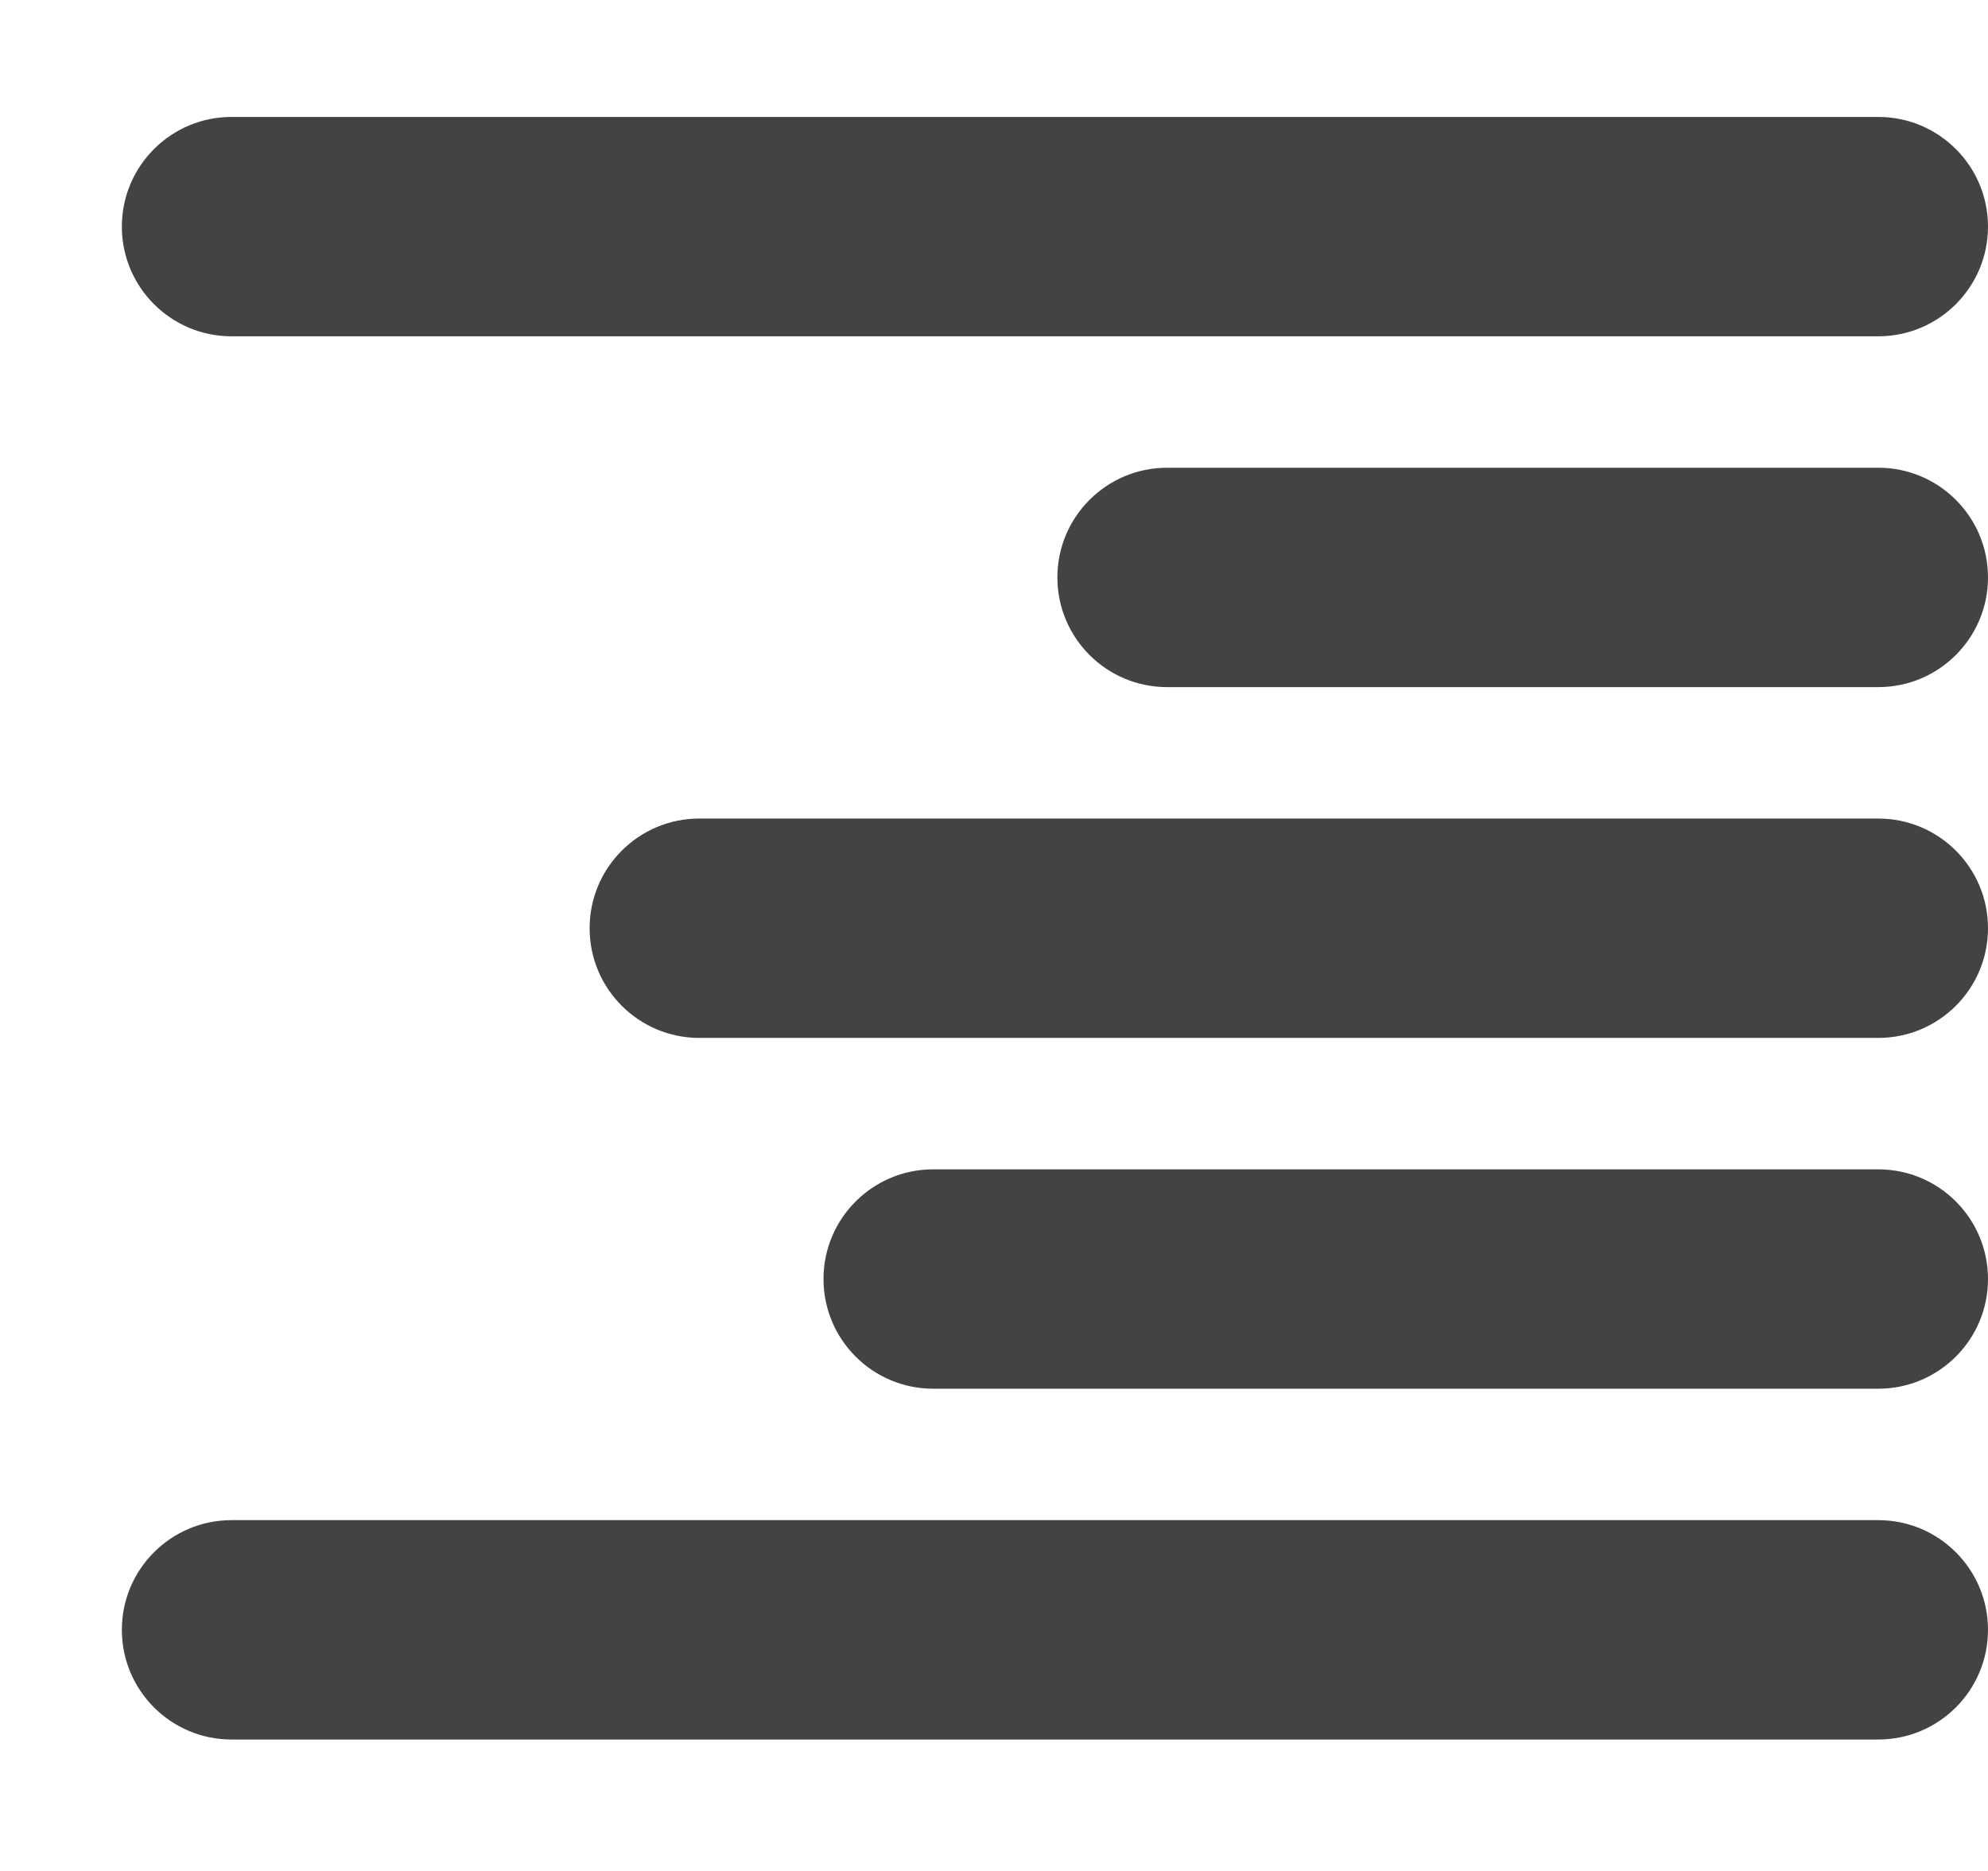 <!--?xml version="1.0" encoding="UTF-8" standalone="no"?-->
<svg viewBox="0 0 17 16" version="1.1" xmlns="http://www.w3.org/2000/svg" xmlns:xlink="http://www.w3.org/1999/xlink" class="si-glyph si-glyph-align-right">
    <!-- Generator: Sketch 3.0.3 (7891) - http://www.bohemiancoding.com/sketch -->
    <title>1130</title>
    
    <defs></defs>
    <g stroke="none" stroke-width="1" fill="none" fill-rule="evenodd">
        <g transform="translate(1, 1)" fill="#434343">
            <path d="M16,0.938 C16,1.456 15.58,1.876 15.062,1.876 L0.98,1.876 C0.462,1.876 0.042,1.456 0.042,0.938 L0.042,0.938 C0.042,0.42 0.462,0 0.98,0 L15.062,0 C15.58,0 16,0.42 16,0.938 L16,0.938 L16,0.938 Z" class="si-glyph-fill"></path>
            <path d="M16,12.938 C16,13.456 15.58,13.876 15.062,13.876 L0.98,13.876 C0.462,13.876 0.042,13.456 0.042,12.938 L0.042,12.938 C0.042,12.42 0.462,12 0.98,12 L15.062,12 C15.58,12 16,12.42 16,12.938 L16,12.938 L16,12.938 Z" class="si-glyph-fill"></path>
            <path d="M16,6.938 C16,7.456 15.58,7.876 15.062,7.876 L4.98,7.876 C4.462,7.876 4.042,7.456 4.042,6.938 L4.042,6.938 C4.042,6.42 4.462,6 4.98,6 L15.062,6 C15.58,6 16,6.42 16,6.938 L16,6.938 L16,6.938 Z" class="si-glyph-fill"></path>
            <path d="M16,9.938 C16,10.456 15.58,10.876 15.062,10.876 L6.98,10.876 C6.462,10.876 6.042,10.456 6.042,9.938 L6.042,9.938 C6.042,9.42 6.462,9 6.98,9 L15.062,9 C15.58,9 16,9.42 16,9.938 L16,9.938 L16,9.938 Z" class="si-glyph-fill"></path>
            <path d="M16,3.938 C16,4.456 15.58,4.876 15.062,4.876 L8.98,4.876 C8.462,4.876 8.042,4.456 8.042,3.938 L8.042,3.938 C8.042,3.42 8.462,3 8.98,3 L15.062,3 C15.58,3 16,3.42 16,3.938 L16,3.938 L16,3.938 Z" class="si-glyph-fill"></path>
        </g>
    </g>
</svg>
